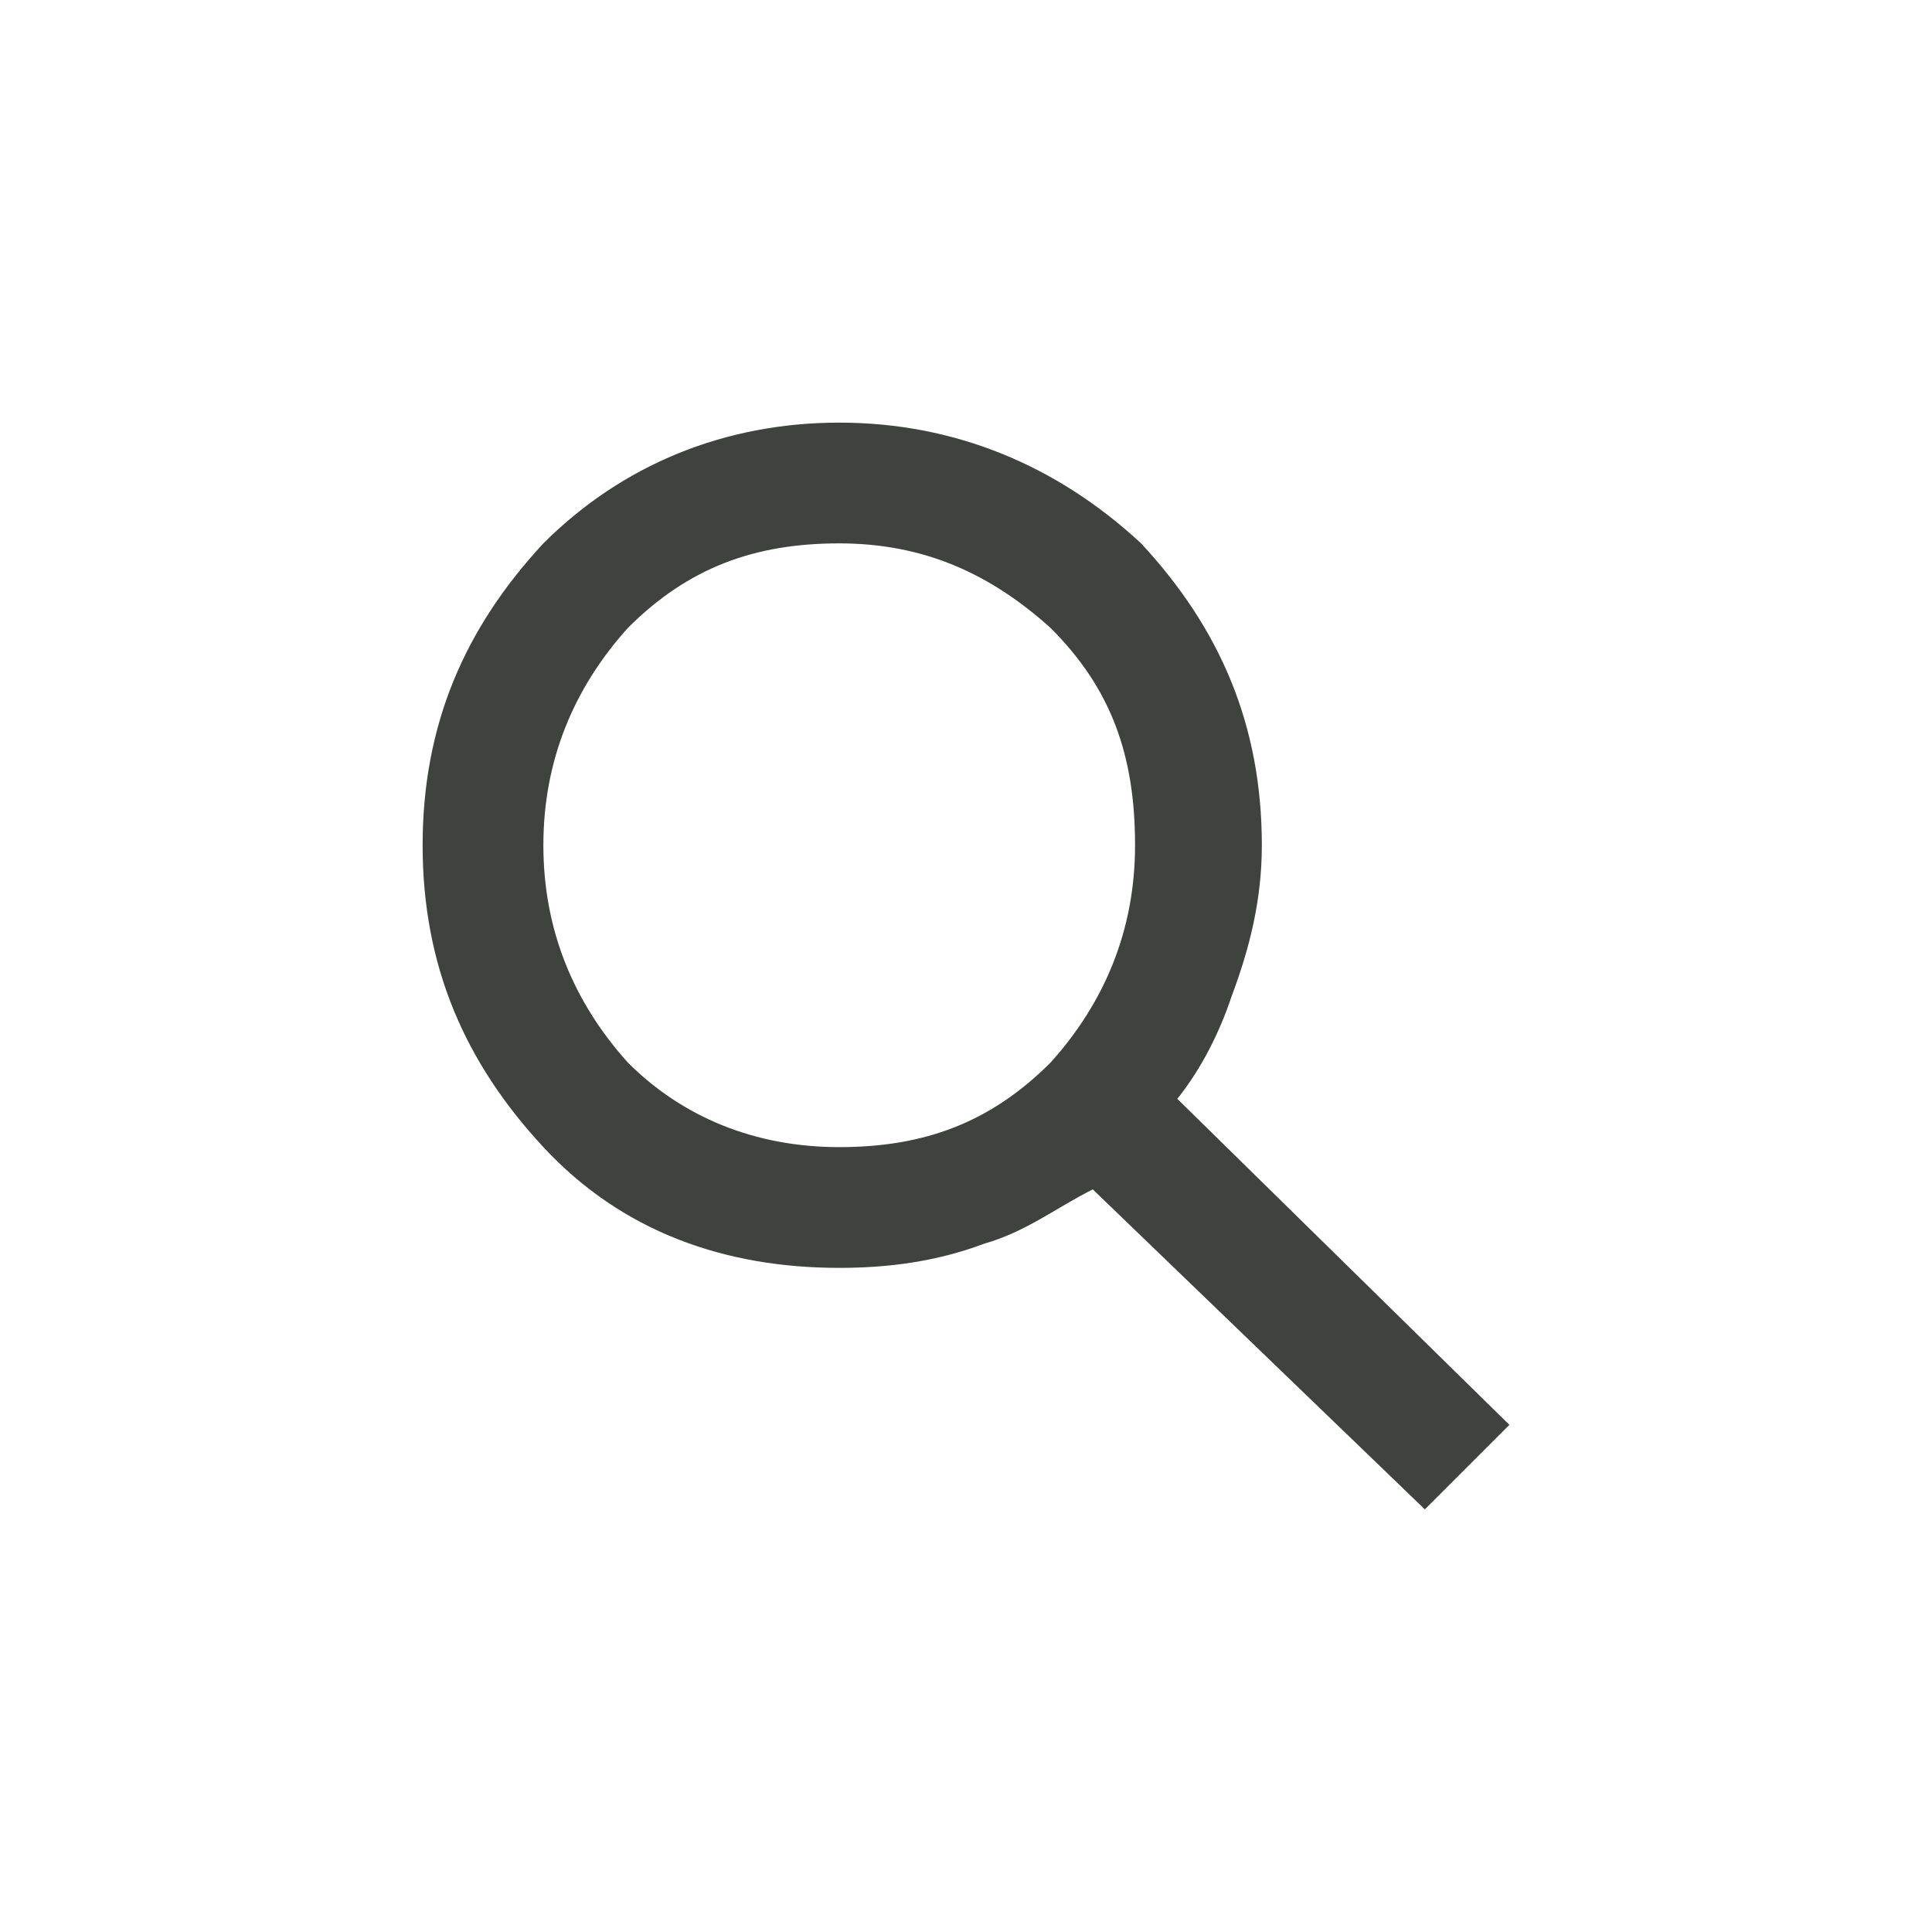 <?xml version="1.0" encoding="utf-8"?>
<!-- Generator: Adobe Illustrator 27.3.1, SVG Export Plug-In . SVG Version: 6.00 Build 0)  -->
<svg version="1.1" id="Livello_1" xmlns="http://www.w3.org/2000/svg" xmlns:xlink="http://www.w3.org/1999/xlink" x="0px" y="0px"
	 viewBox="0 0 32 32" style="enable-background:new 0 0 32 32;" xml:space="preserve">
<style type="text/css">
	.st0{fill-rule:evenodd;clip-rule:evenodd;fill:#3F423F;}
</style>
<path class="st0" d="M13.9,7C12,7,10.3,7.7,9,9c-1.3,1.4-2,3-2,5s0.7,3.6,2,5c1.3,1.4,3,2,4.9,2c0.8,0,1.6-0.1,2.4-0.4
	c0.7-0.2,1.2-0.6,1.8-0.9l5.5,5.3l1.4-1.4l-5.5-5.4c0.4-0.5,0.7-1.1,0.9-1.7c0.3-0.8,0.5-1.6,0.5-2.5c0-2-0.7-3.6-2-5
	C17.5,7.7,15.8,7,13.9,7z M9,14c0-1.4,0.5-2.6,1.4-3.6c1-1,2.1-1.4,3.5-1.4c1.4,0,2.5,0.5,3.5,1.4c1,1,1.4,2.1,1.4,3.6
	c0,1.4-0.5,2.6-1.4,3.6c-1,1-2.1,1.4-3.5,1.4c-1.4,0-2.6-0.5-3.5-1.4C9.5,16.6,9,15.4,9,14z"/>
</svg>
